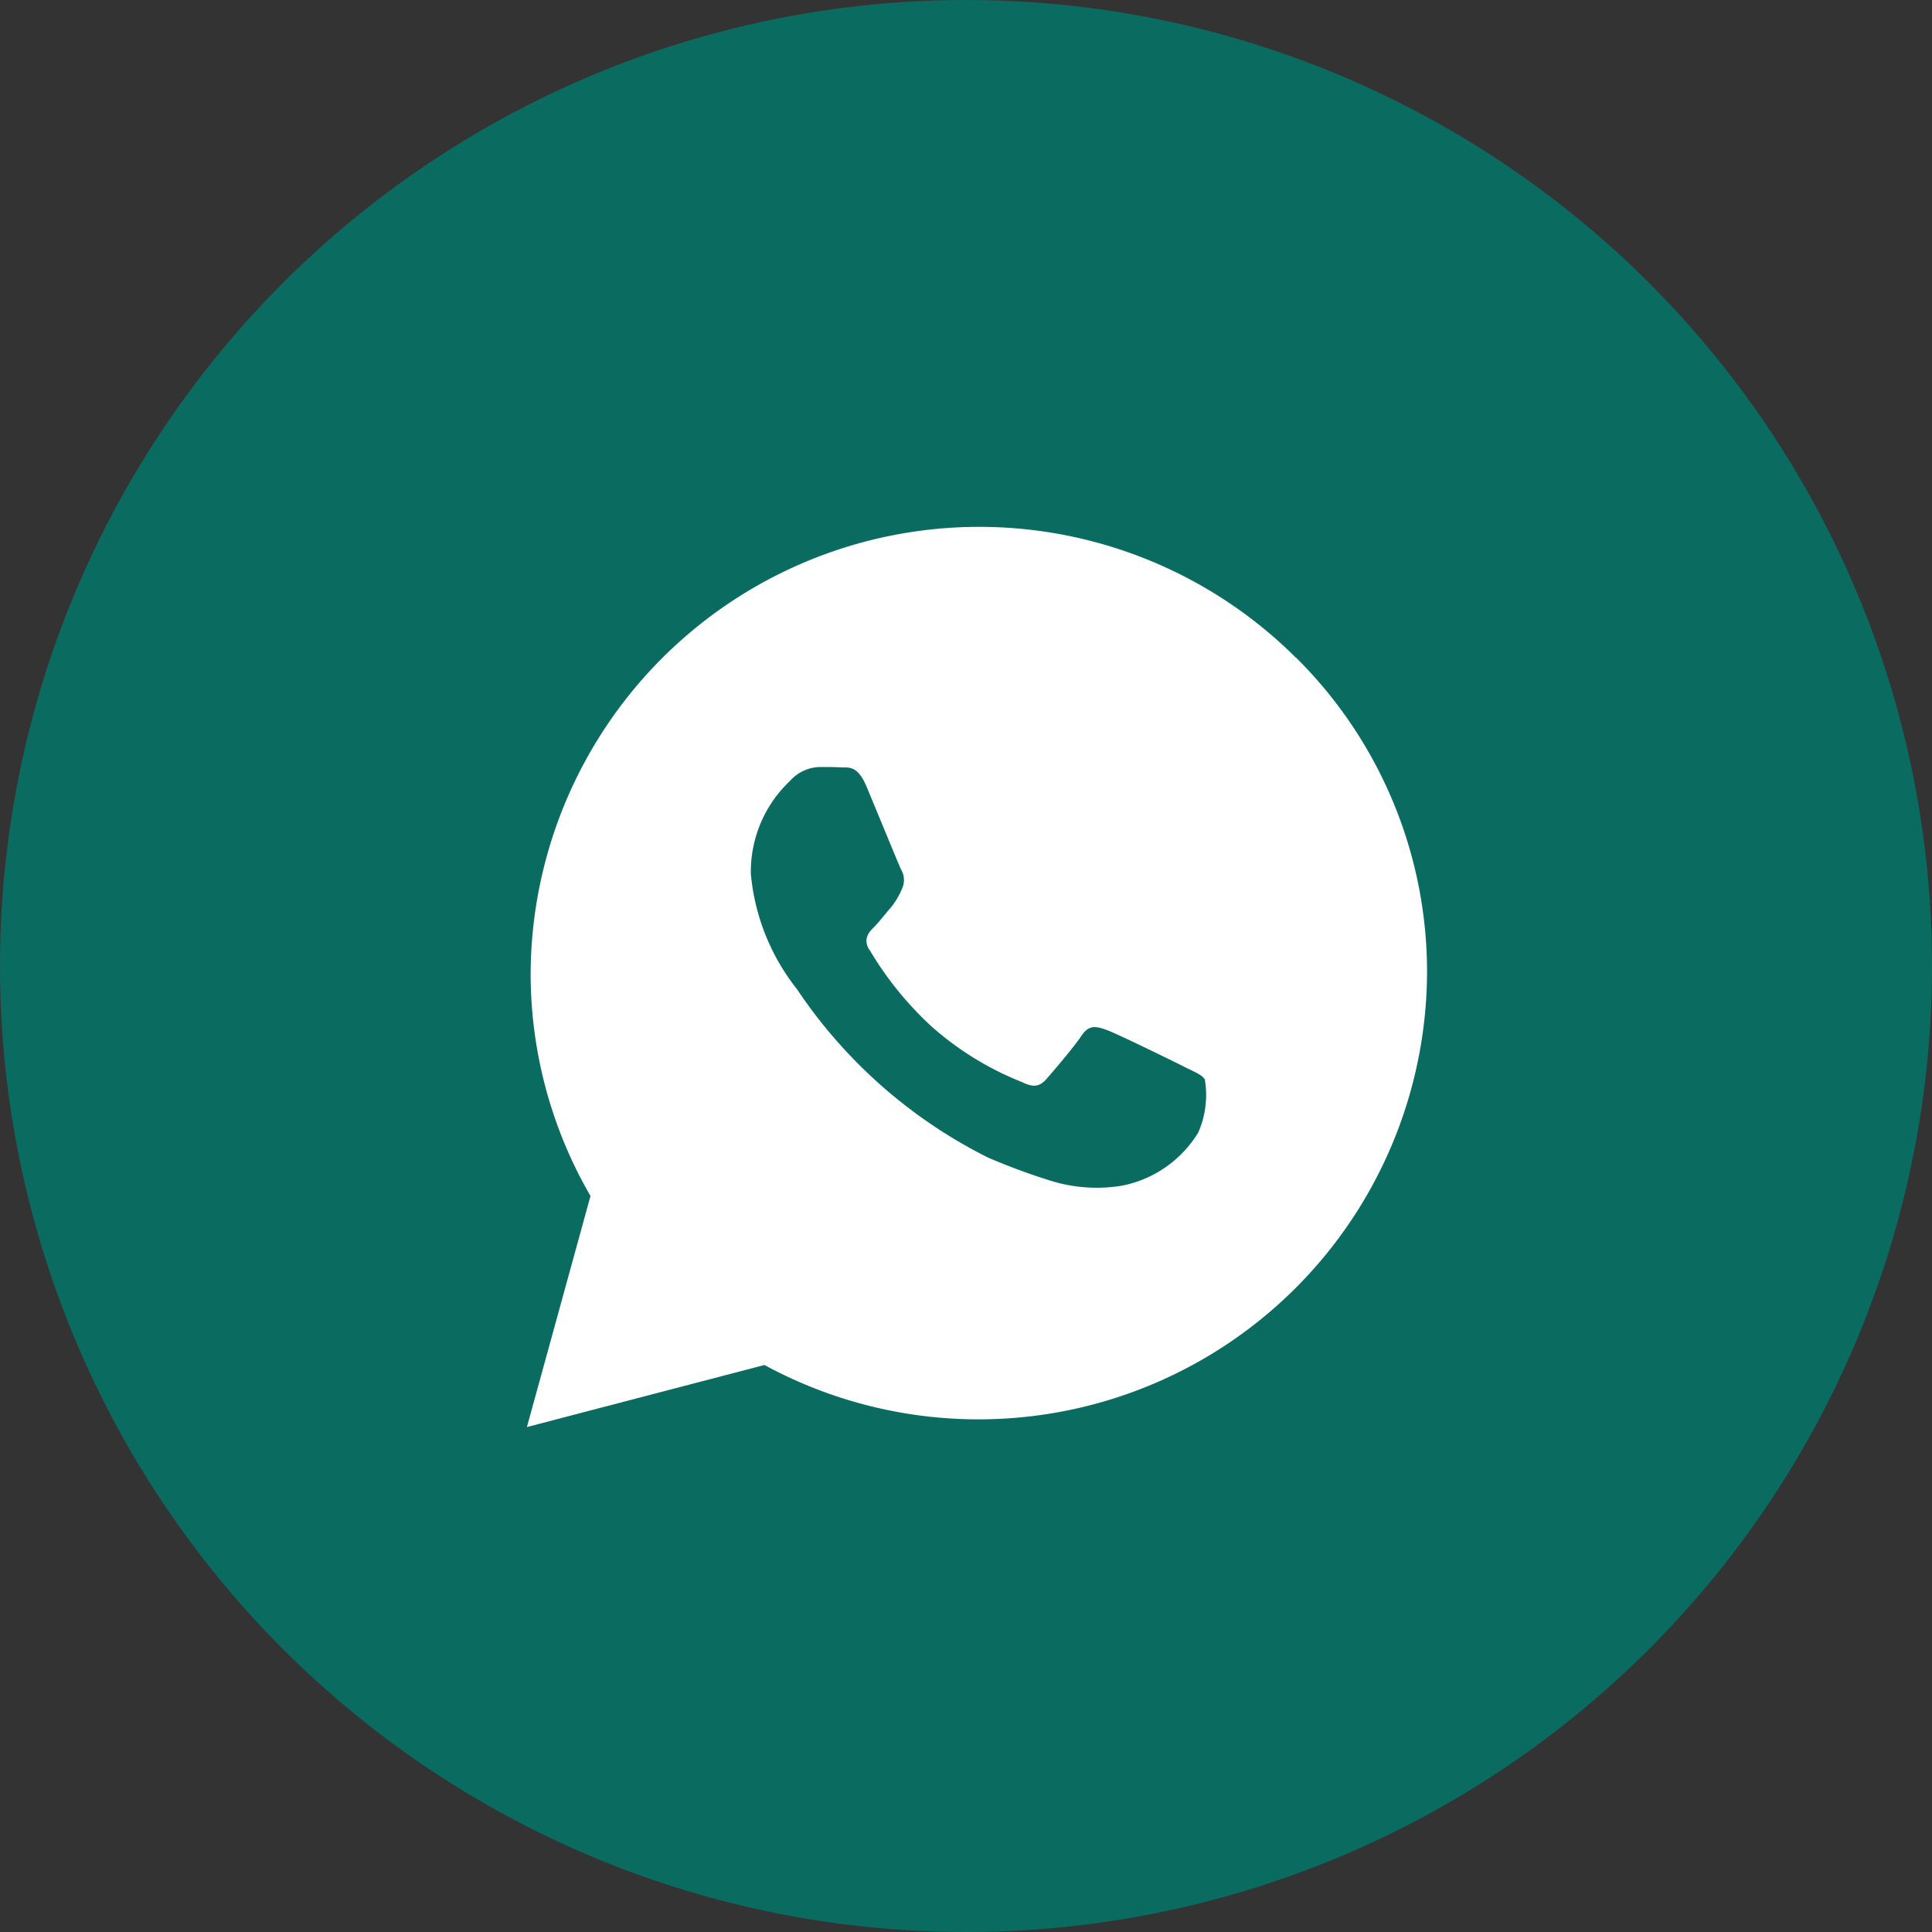 <svg xmlns="http://www.w3.org/2000/svg" xmlns:xlink="http://www.w3.org/1999/xlink" width="44" height="44" viewBox="0 0 44 44">
  <rect x="0" y="0" width="44" height="44" fill="#333333" stroke="none"/>
  <defs>
    <clipPath id="clip-path">
      <rect id="Rectángulo_56" data-name="Rectángulo 56" width="20.496" height="20.5" fill="#fff"/>
    </clipPath>
  </defs>
  <g id="Grupo_448" data-name="Grupo 448" transform="translate(-2459 -2629)">
    <circle id="Elipse_9" data-name="Elipse 9" cx="22" cy="22" r="22" transform="translate(2459 2629)" fill="#0a6c61"/>
    <g id="Grupo_48" data-name="Grupo 48" transform="translate(2471 2641)">
      <g id="Grupo_48-2" data-name="Grupo 48" clip-path="url(#clip-path)">
        <path id="Trazado_104" data-name="Trazado 104" d="M17.514,2.979A10.217,10.217,0,0,0,.085,10.158a10.1,10.1,0,0,0,1.363,5.08L0,20.5l5.41-1.413A10.216,10.216,0,0,0,20.5,10.163a10.075,10.075,0,0,0-2.982-7.185M7.8,9.626a7.667,7.667,0,0,0,1.422,1.757,6.966,6.966,0,0,0,2.052,1.26c.255.127.4.108.552-.063s.638-.74.807-.995.338-.212.574-.127,1.491.7,1.742.826h0c.256.13.427.192.49.3a2.122,2.122,0,0,1-.149,1.207A2.627,2.627,0,0,1,13.567,15a3.516,3.516,0,0,1-1.607-.1,14.8,14.8,0,0,1-1.454-.535A11.329,11.329,0,0,1,6.15,10.527,4.943,4.943,0,0,1,5.1,7.9,2.845,2.845,0,0,1,5.99,5.786a.94.94,0,0,1,.68-.318c.169,0,.334,0,.49.009s.366-.06.574.435S8.458,7.669,8.52,7.8a.468.468,0,0,1,.021.444,1.714,1.714,0,0,1-.251.423c-.131.147-.268.331-.382.444s-.261.267-.112.518" transform="translate(0 0)" fill="#fff"/>
      </g>
    </g>
  </g>
</svg>
